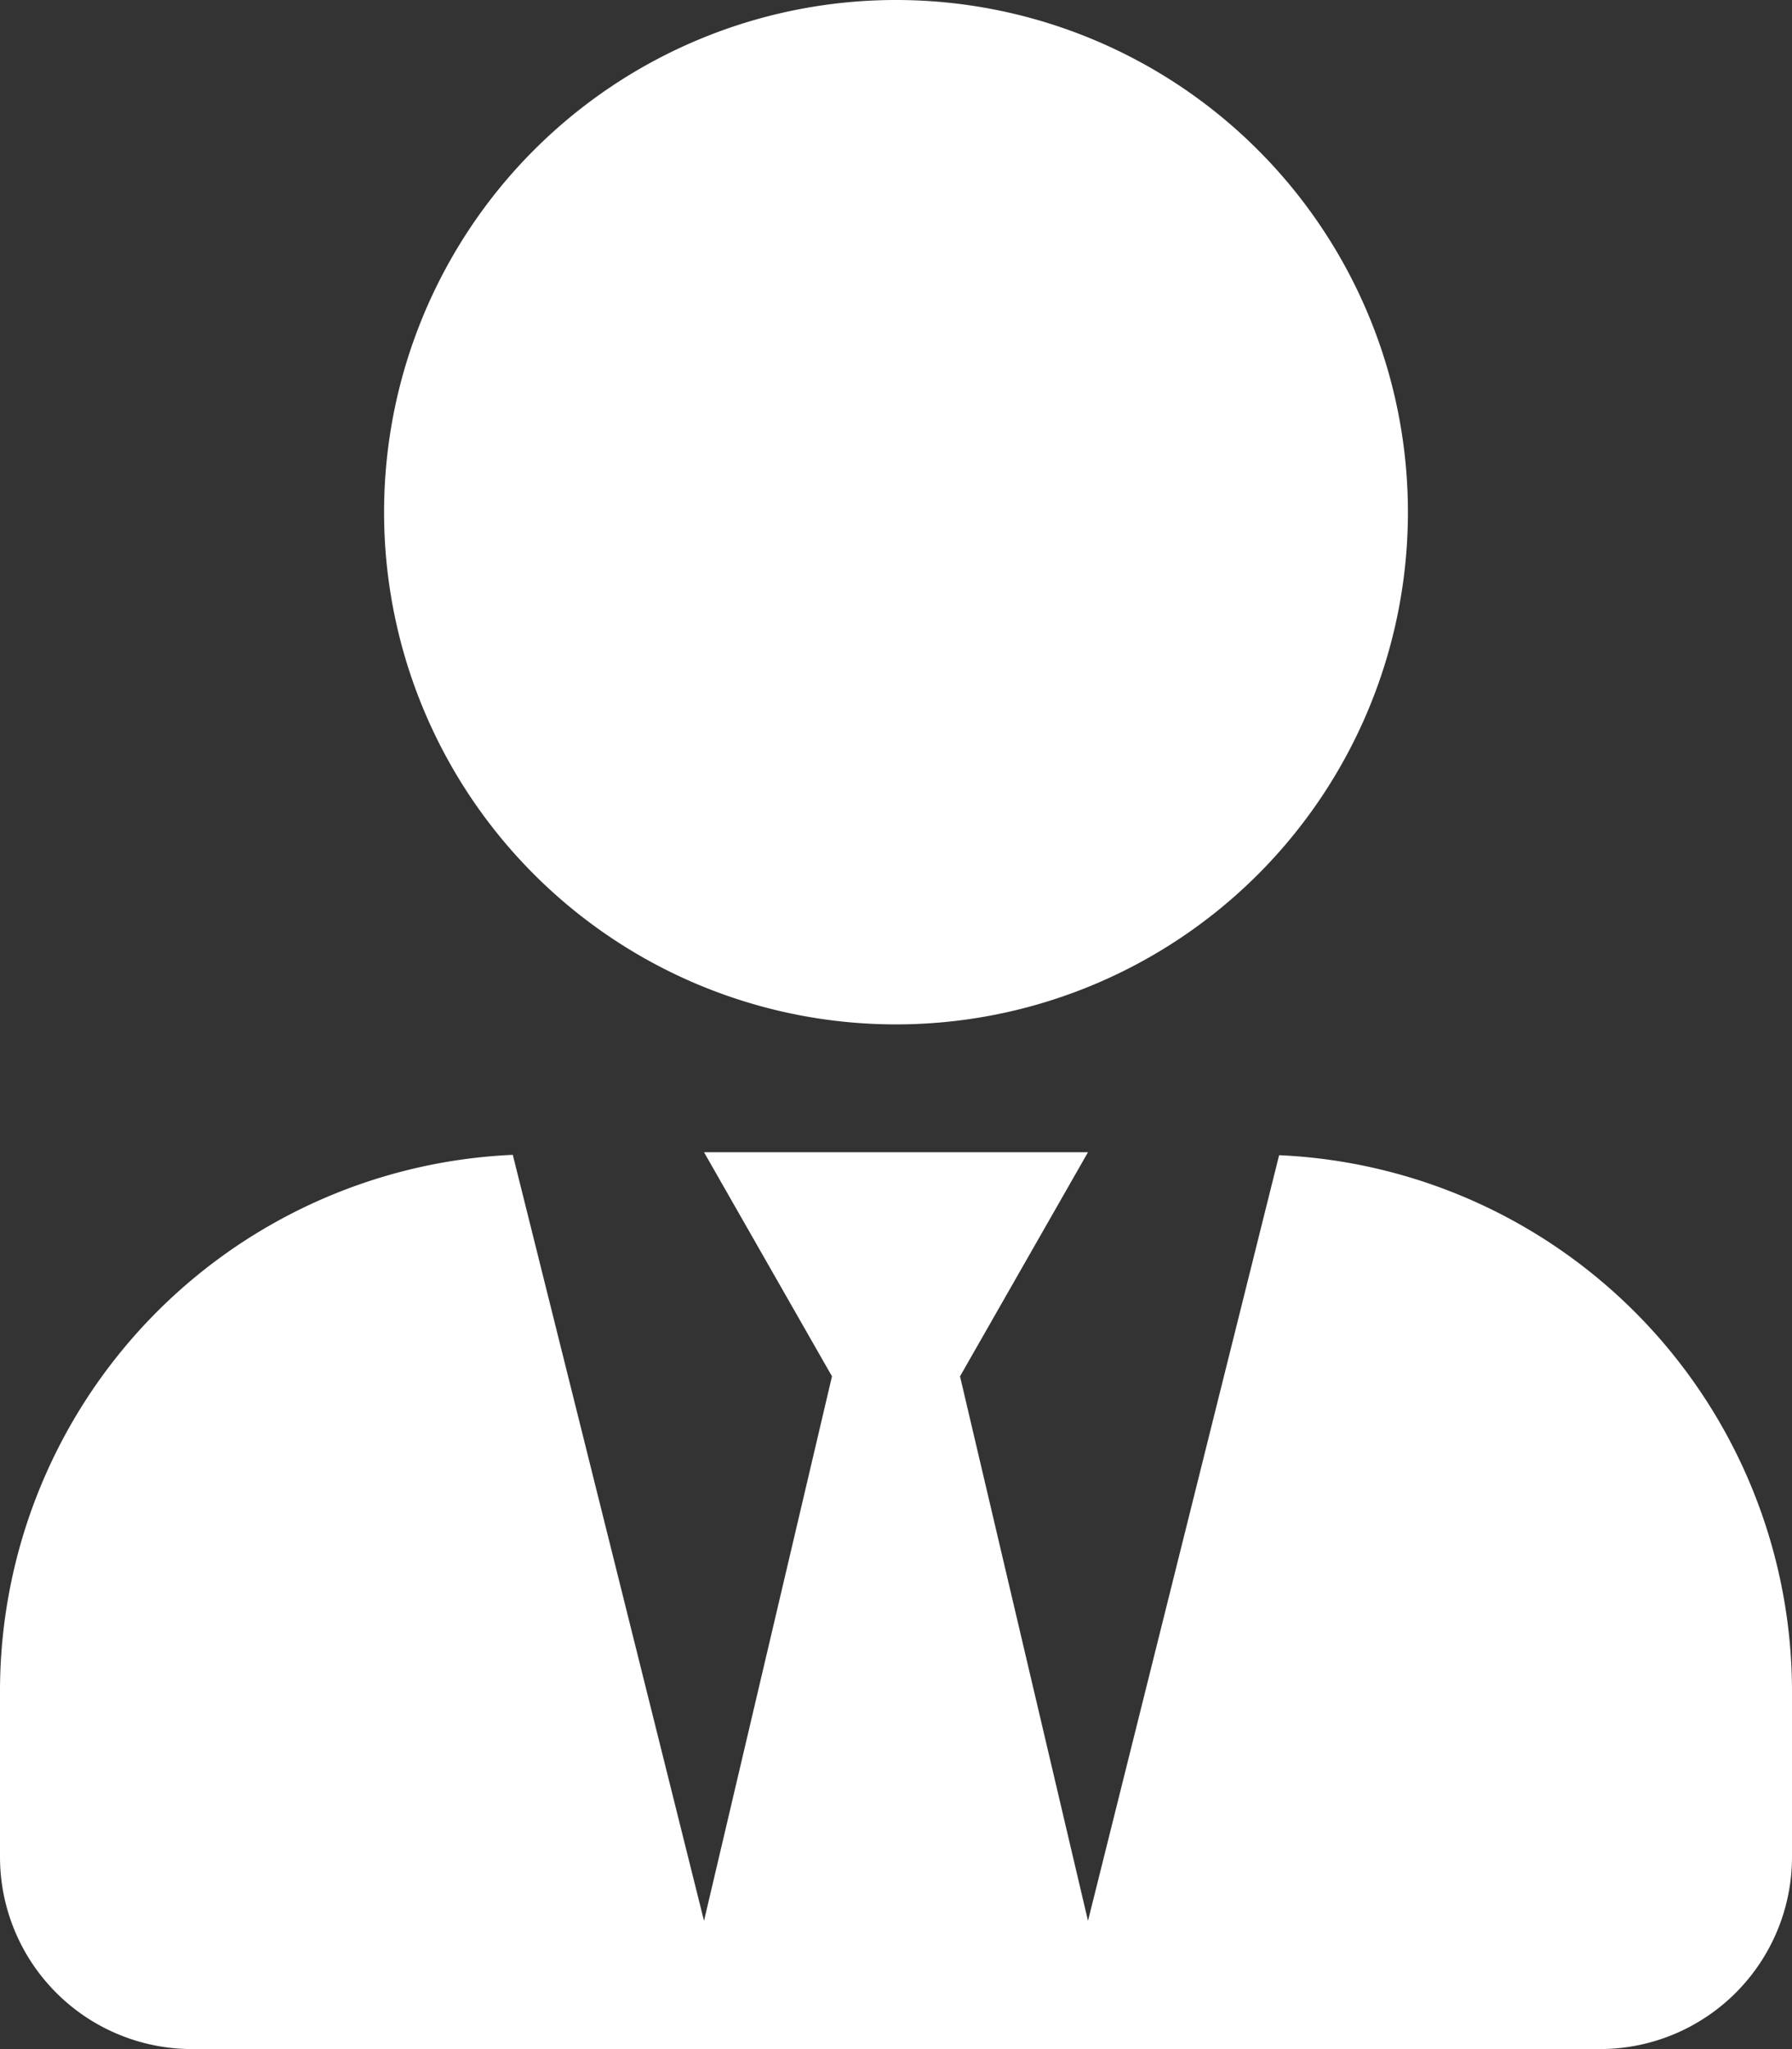 <svg xmlns="http://www.w3.org/2000/svg" width="38.856" height="44.407" viewBox="0 0 38.856 44.407"><rect x="0" y="0" width="38.856" height="44.407" fill="#333333" stroke="none"/><path d="M19.428,22.2a11.1,11.1,0,1,0-11.1-11.1A11.1,11.1,0,0,0,19.428,22.2Zm8.309,2.827-4.146,16.6-2.775-11.8,2.775-4.857H15.265l2.775,4.857-2.775,11.8-4.146-16.6A11.636,11.636,0,0,0,0,36.635v3.608a4.164,4.164,0,0,0,4.163,4.163h30.53a4.164,4.164,0,0,0,4.163-4.163V36.635a11.636,11.636,0,0,0-11.119-11.6Z" fill="#fff"/></svg>
